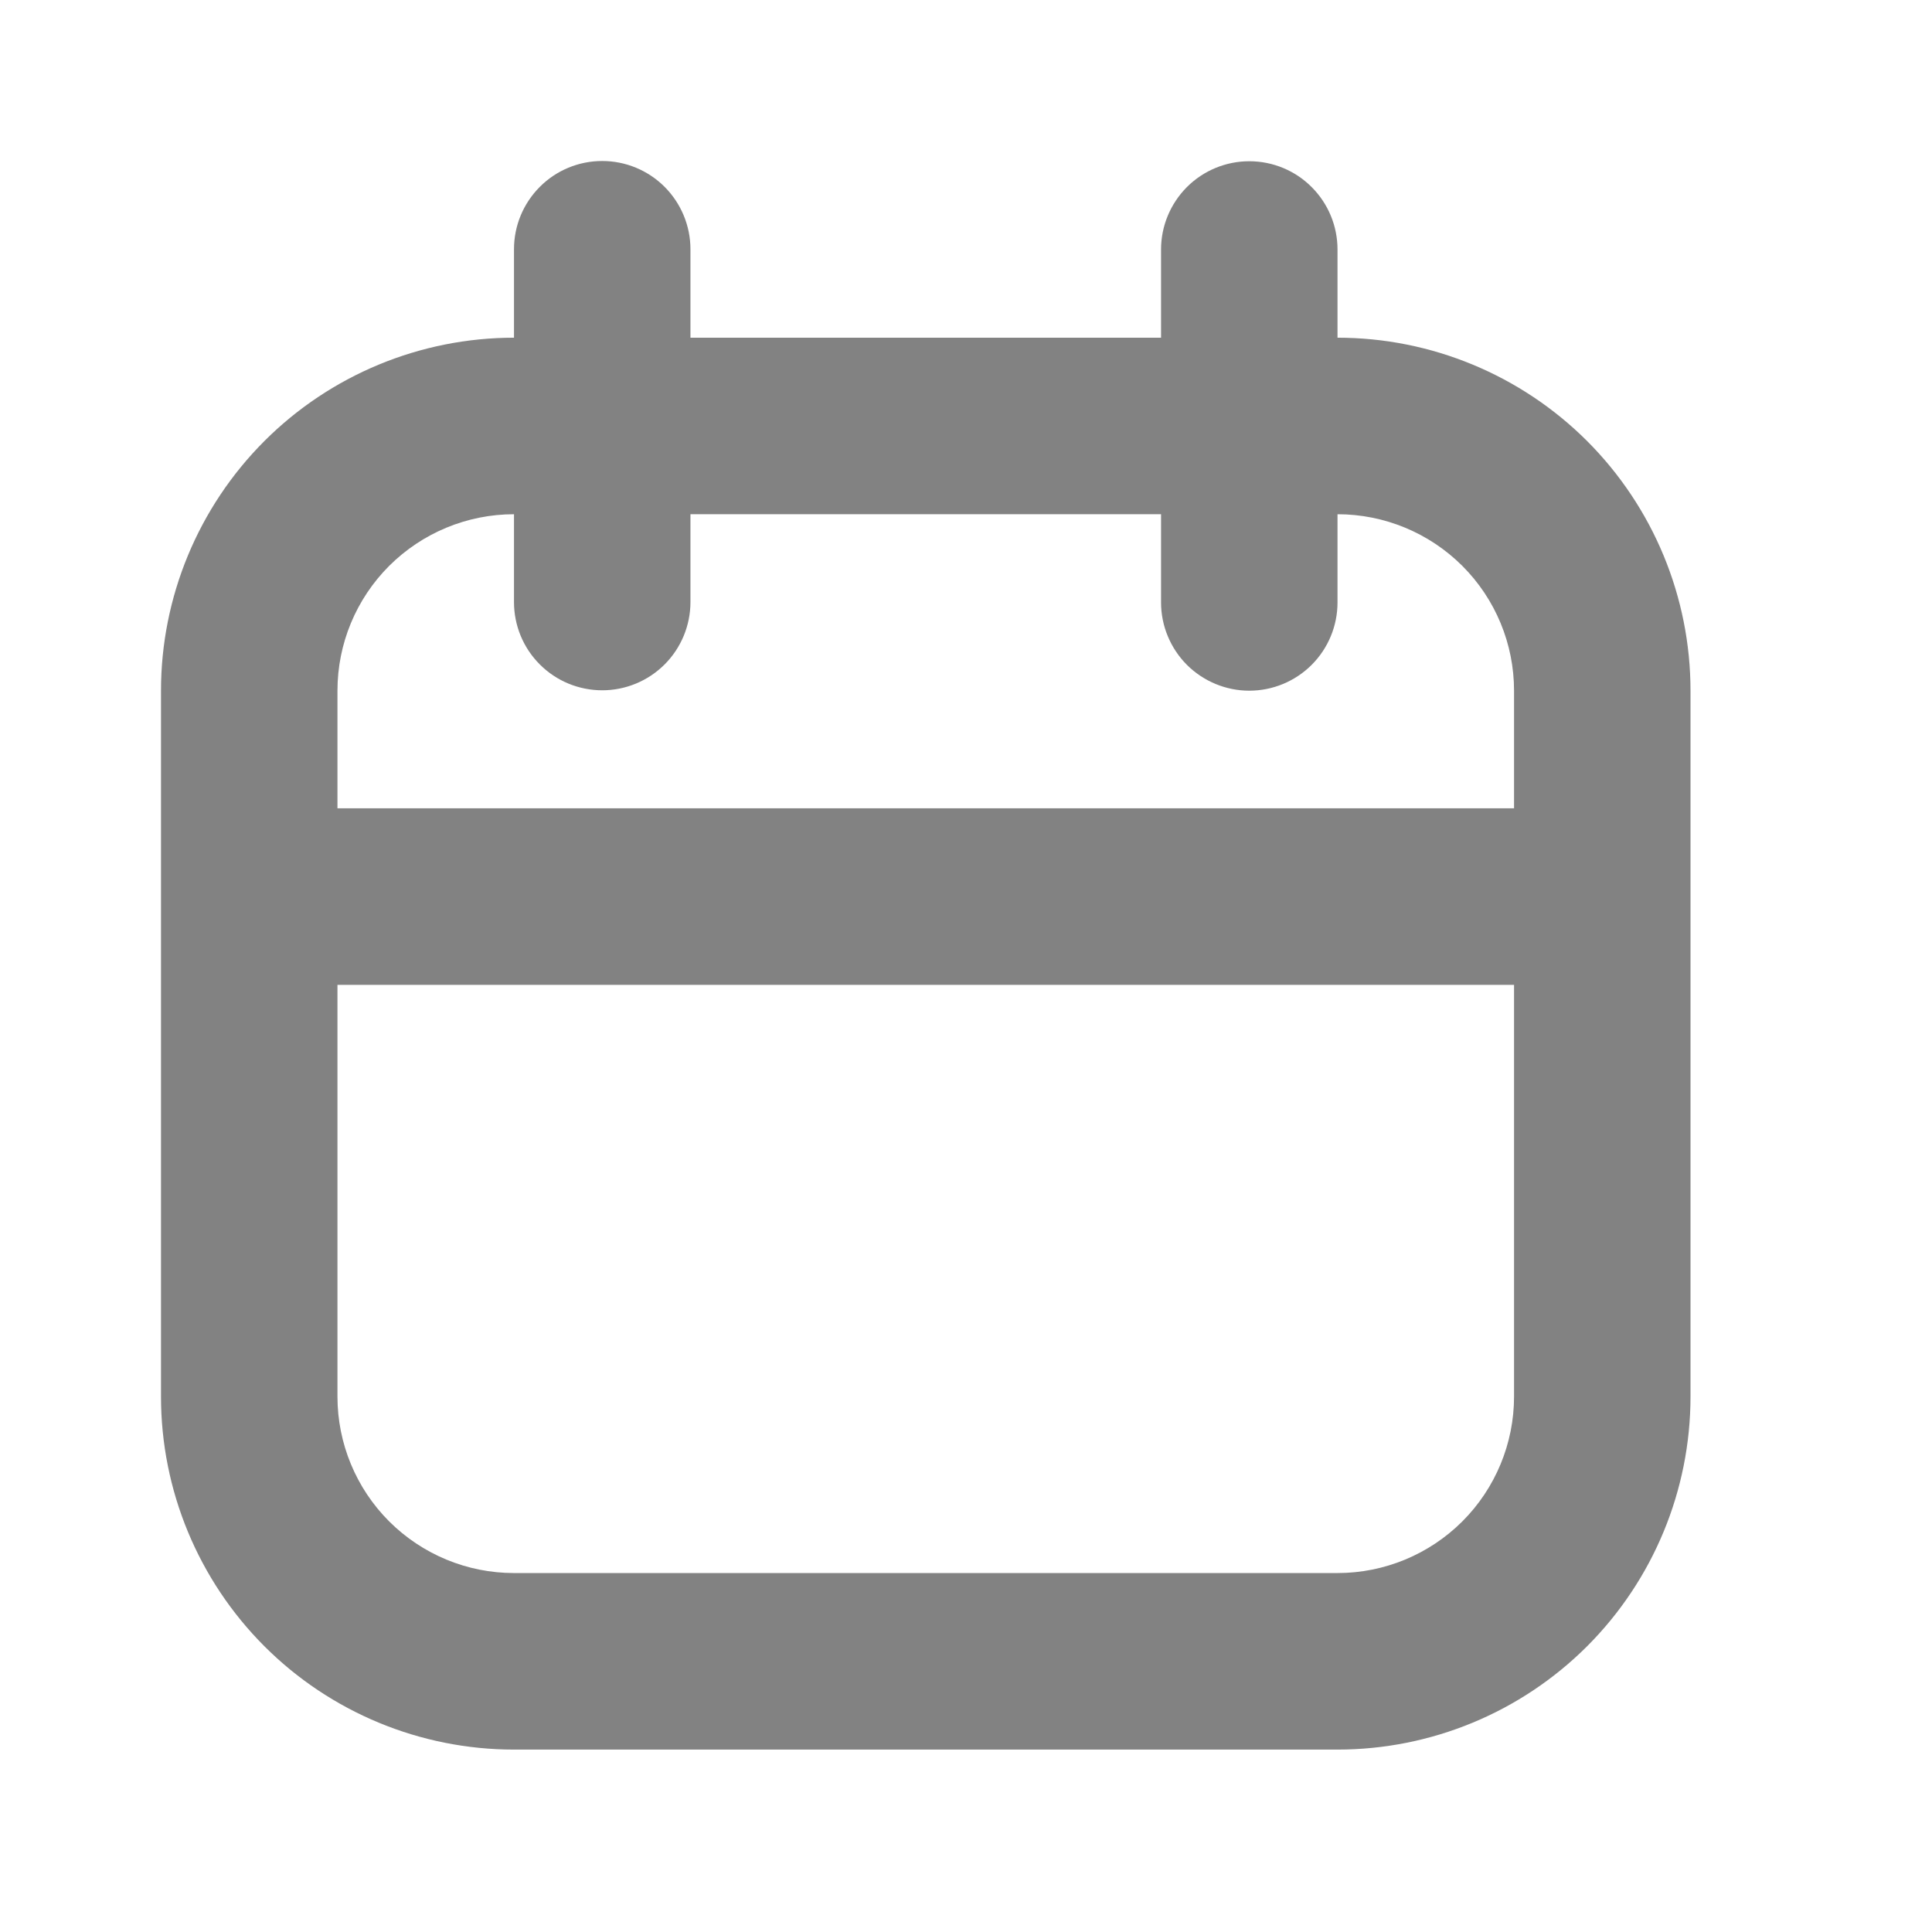 <svg width="24" height="24" viewBox="0 0 24 24" fill="none" xmlns="http://www.w3.org/2000/svg">
<path fill-rule="evenodd" clip-rule="evenodd" d="M7.481 8.575C7.19 8.575 6.911 8.46 6.706 8.254C6.5 8.049 6.385 7.77 6.385 7.479V6.388C5.803 6.388 5.246 6.619 4.834 7.03C4.423 7.441 4.192 7.998 4.192 8.58V10.041H18.808V8.58C18.808 7.998 18.577 7.441 18.166 7.03C17.754 6.619 17.197 6.388 16.615 6.388V7.484C16.615 7.774 16.5 8.053 16.294 8.259C16.089 8.464 15.81 8.58 15.519 8.58C15.229 8.58 14.95 8.464 14.744 8.259C14.539 8.053 14.423 7.774 14.423 7.484V6.388H8.577V7.479C8.577 7.77 8.461 8.049 8.256 8.254C8.05 8.46 7.771 8.575 7.481 8.575ZM14.423 4.195H8.577V3.096C8.577 2.805 8.461 2.527 8.256 2.321C8.05 2.115 7.771 2 7.481 2C7.19 2 6.911 2.115 6.706 2.321C6.5 2.527 6.385 2.805 6.385 3.096V4.195C5.222 4.195 4.106 4.657 3.284 5.479C2.462 6.302 2 7.417 2 8.58V17.349C2 18.512 2.462 19.627 3.284 20.45C4.106 21.272 5.222 21.734 6.385 21.734H16.615C17.778 21.734 18.893 21.272 19.716 20.45C20.538 19.627 21 18.512 21 17.349V8.58C21 7.417 20.538 6.302 19.716 5.479C18.893 4.657 17.778 4.195 16.615 4.195V3.099C16.615 2.808 16.5 2.53 16.294 2.324C16.089 2.118 15.81 2.003 15.519 2.003C15.229 2.003 14.95 2.118 14.744 2.324C14.539 2.53 14.423 2.808 14.423 3.099V4.195ZM4.192 12.234V17.349C4.192 17.93 4.423 18.488 4.834 18.899C5.246 19.31 5.803 19.541 6.385 19.541H16.615C17.197 19.541 17.754 19.31 18.166 18.899C18.577 18.488 18.808 17.93 18.808 17.349V12.234H4.192Z" fill="#828282"/>
</svg>
